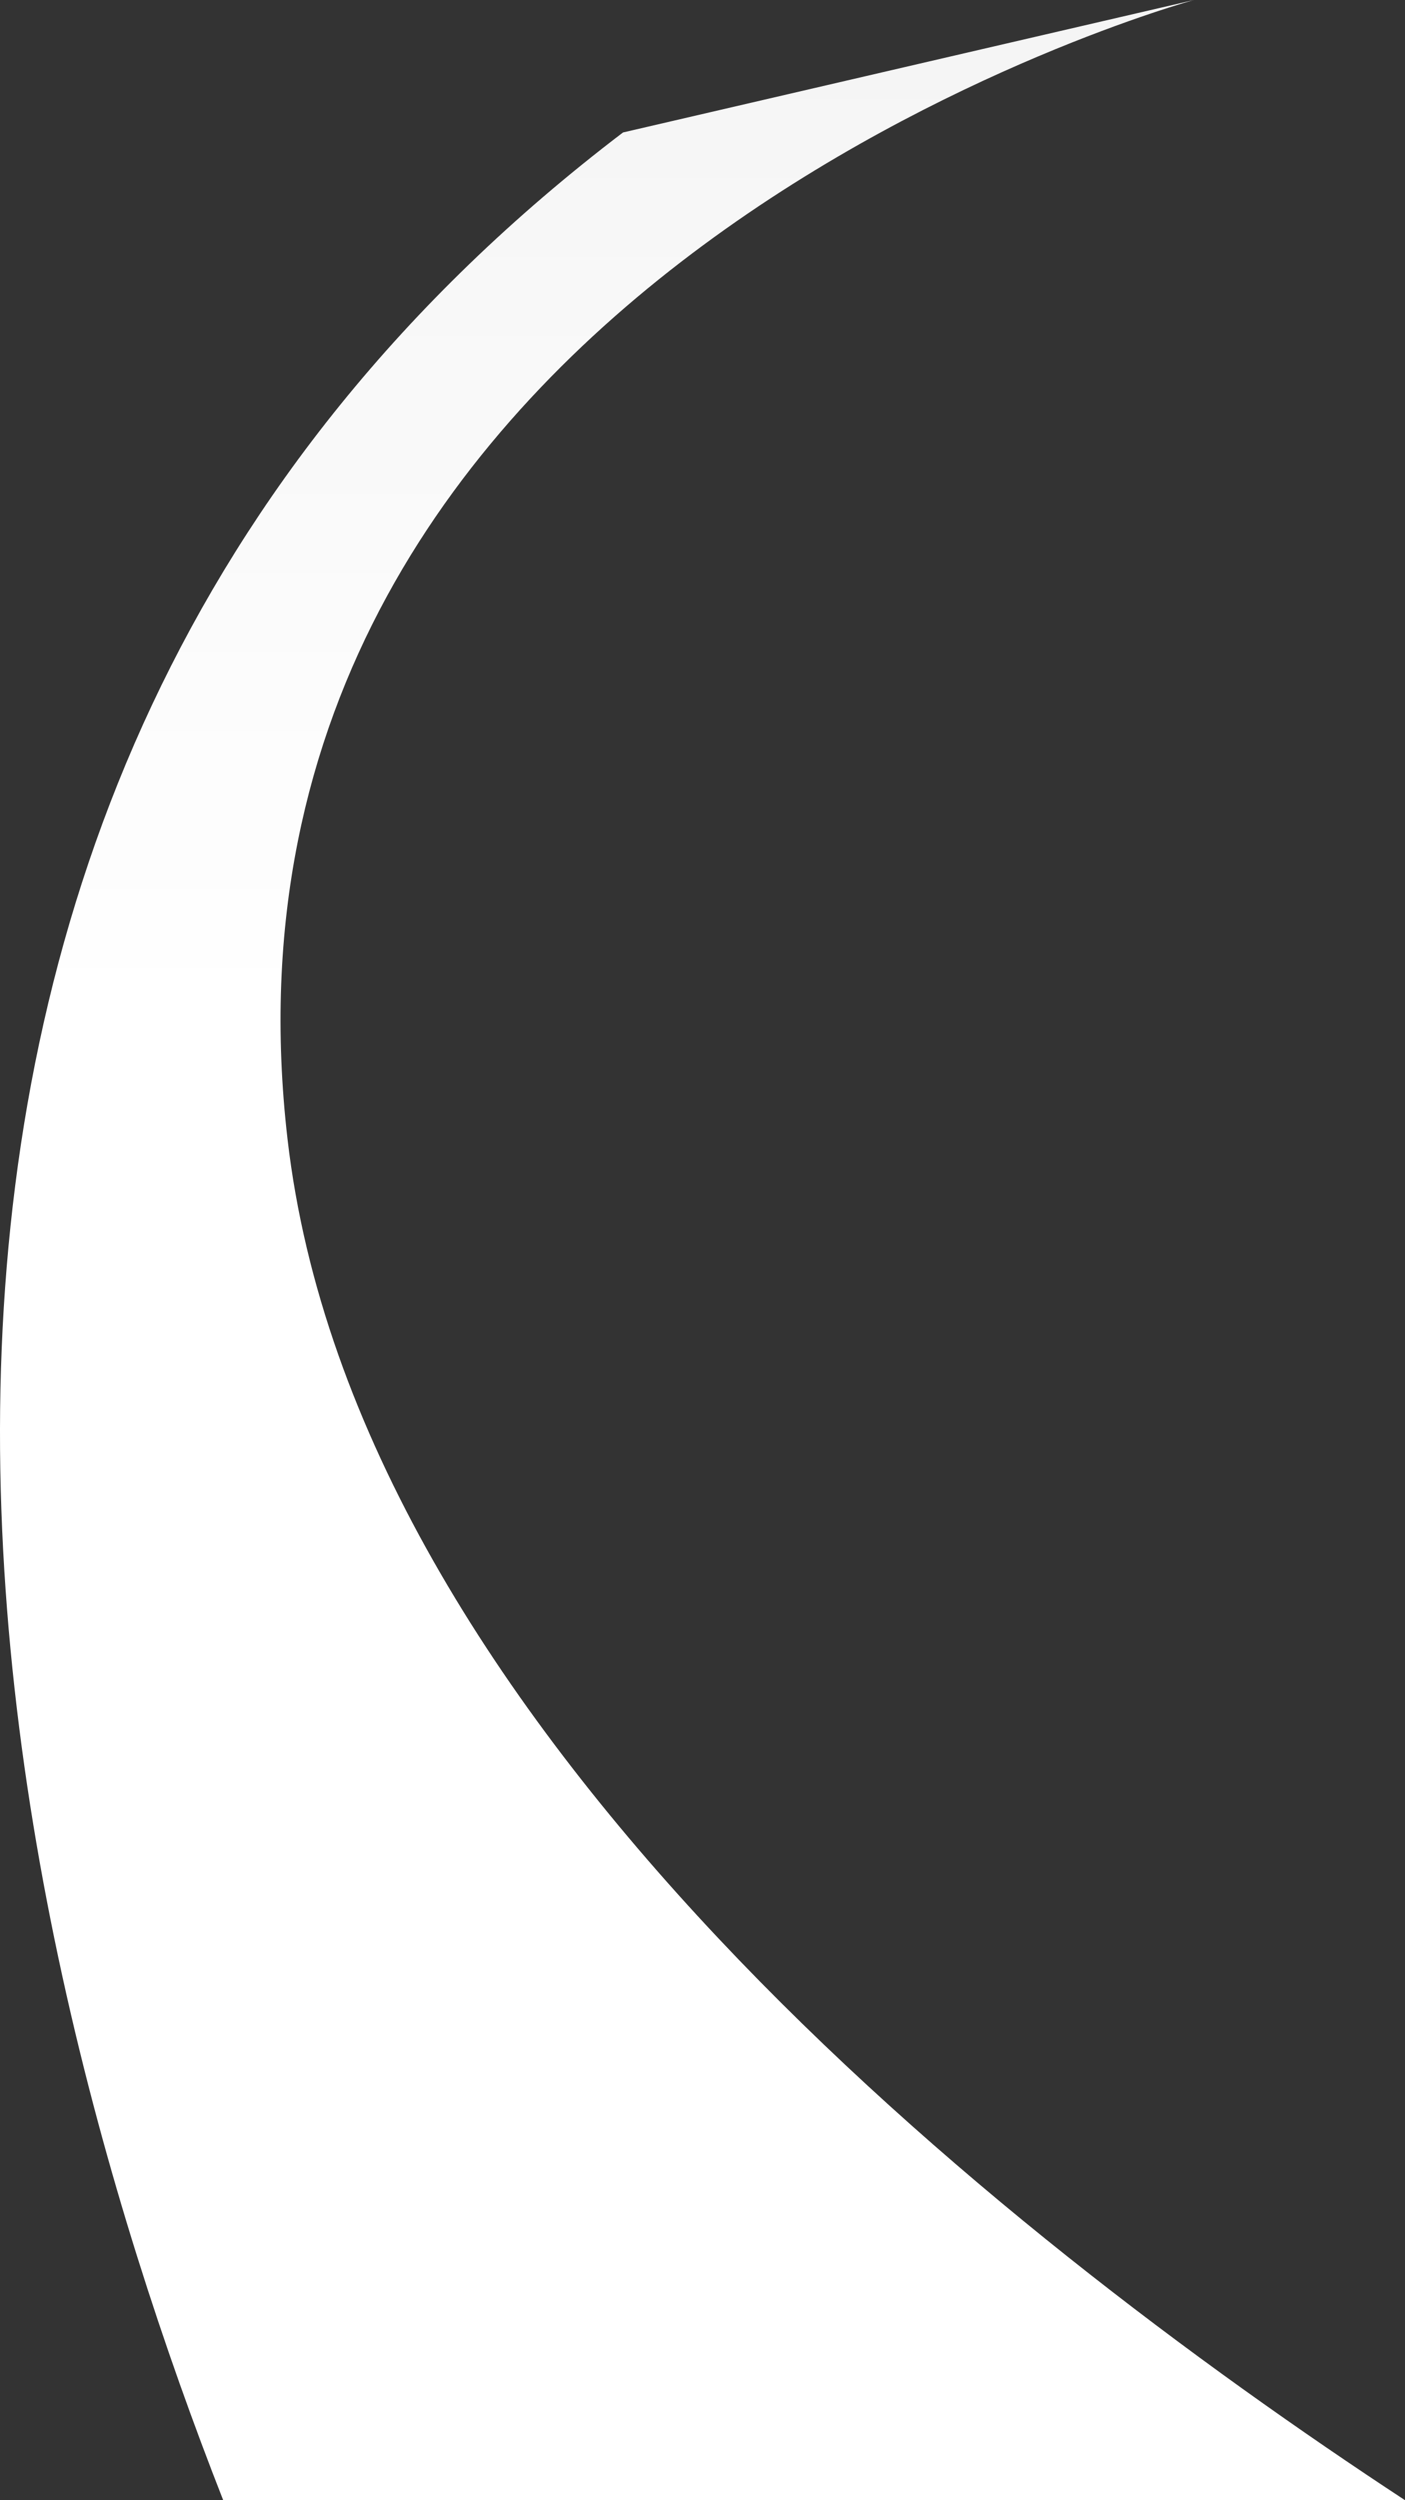 <?xml version="1.0" encoding="UTF-8"?><svg id="_イヤー_2" xmlns="http://www.w3.org/2000/svg" xmlns:xlink="http://www.w3.org/1999/xlink" viewBox="0 0 463.47 824.3"><rect x="0" y="0" width="463.47" height="824.3" fill="#333333" stroke="none"/><defs><style>.cls-1{fill:url(#_称未設定グラデーション_2);}</style><linearGradient id="_称未設定グラデーション_2" x1="231.74" y1="332.19" x2="231.74" y2="0" gradientTransform="matrix(1, 0, 0, 1, 0, 0)" gradientUnits="userSpaceOnUse"><stop offset="0" stop-color="#fff"/><stop offset="1" stop-color="#fff" stop-opacity=".95"/></linearGradient></defs><g id="_イヤー_1-2"><path class="cls-1" d="M463.47,824.3c-134.94-88.52-346.26-256.03-368.61-448.64C61.76,90.38,393.86,0,393.86,0L205.52,43.67C-88.32,267.16-3.22,628.64,73.63,824.3H463.47Z"/></g></svg>